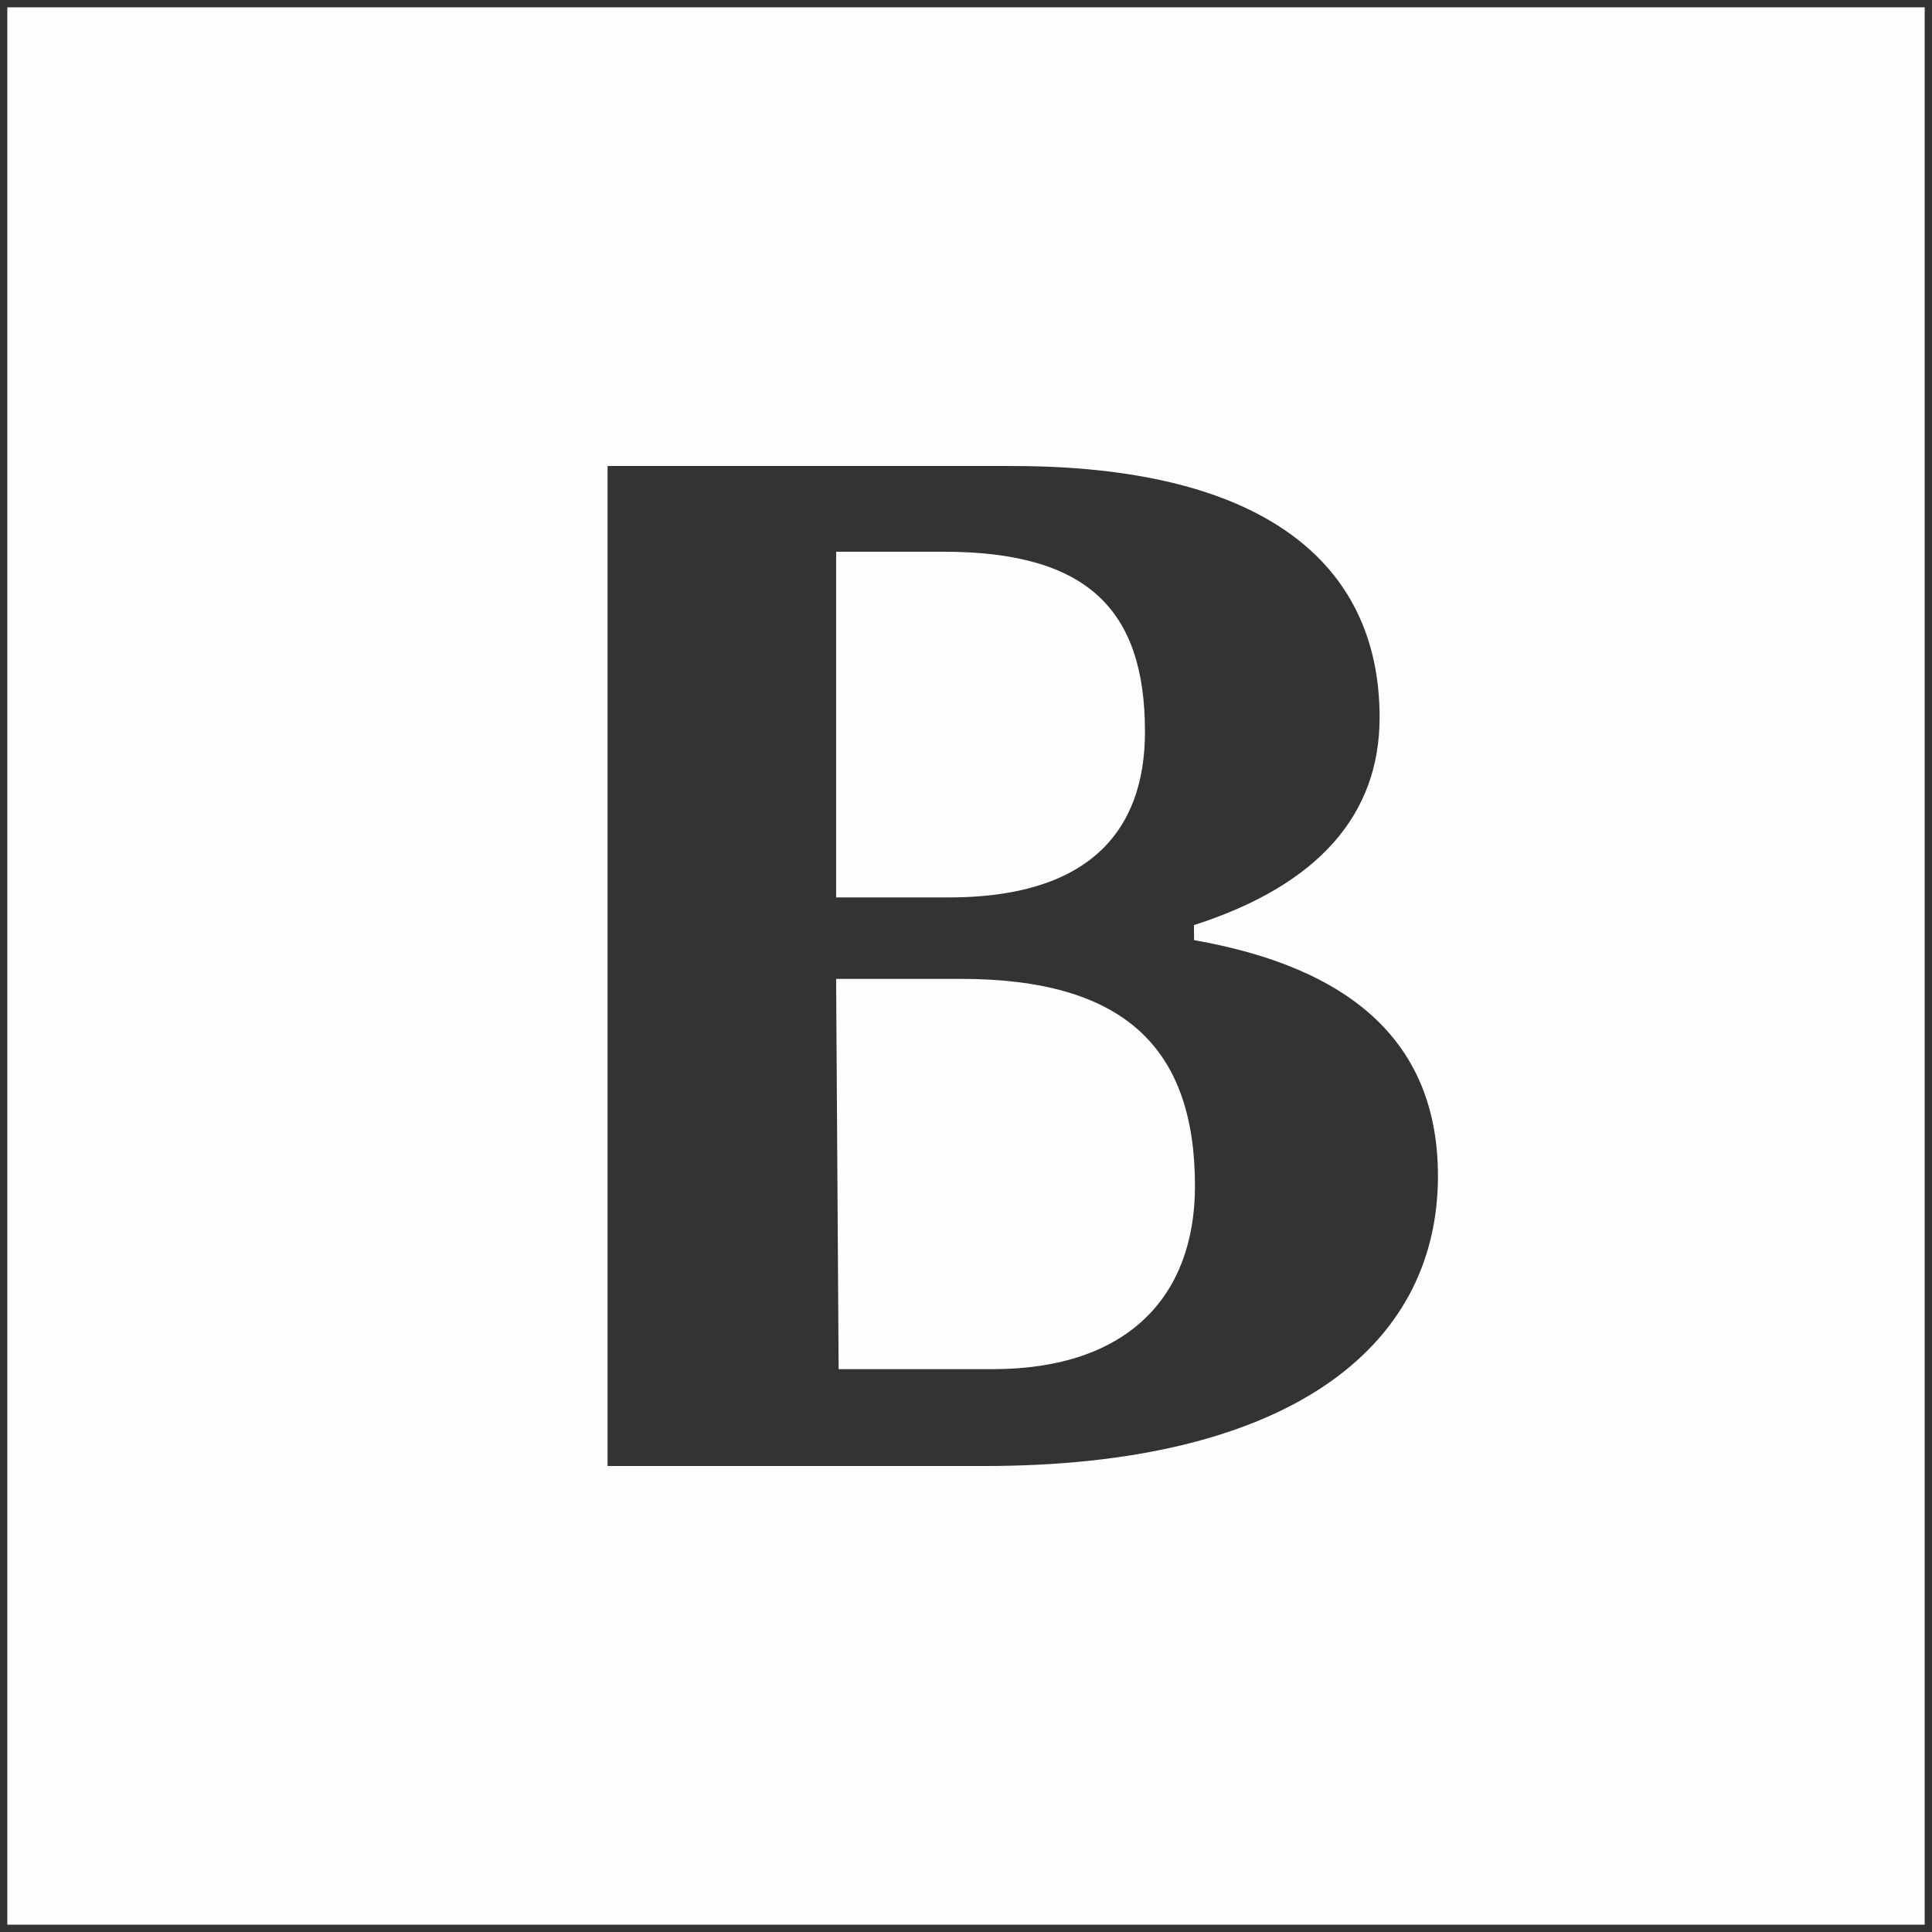 <svg xmlns="http://www.w3.org/2000/svg" width="132" height="132" viewBox="0 0 132 132" fill="none"><rect x="0" y="0" width="132" height="132" fill="#333333" stroke="none"/><g id="Recurso 2 2" clip-path="url(#clip0_16183_6341)"><g id="Capa 1"><path id="Vector" d="M65.634 66.879H57.126L57.298 93.545H67.808C77.139 93.545 81.644 88.49 81.644 81.032C81.644 71.563 76.776 66.879 65.634 66.879Z" fill="#FDFDFD"></path><path id="Vector_2" d="M78.228 49.993C78.228 41.599 74.242 37.695 64.459 37.695H57.128V61.316H64.821C74.242 61.316 78.228 56.923 78.228 49.993Z" fill="#FDFDFD"></path><path id="Vector_3" d="M0.5 0.5V131.5H131.5V0.5H0.5ZM67.265 100.162H41.511V31.84H69.167C86.197 31.84 94.259 38.379 94.259 49.019C94.259 55.605 90.138 60.456 81.575 63.206L81.582 64.233C92.324 66.122 98.245 71.229 98.245 80.348C98.245 92.255 87.737 100.162 67.265 100.162Z" fill="#FDFDFD"></path></g></g><defs><clipPath id="clip0_16183_6341"><rect width="131" height="131" fill="white" transform="translate(0.5 0.5)"></rect></clipPath></defs></svg>